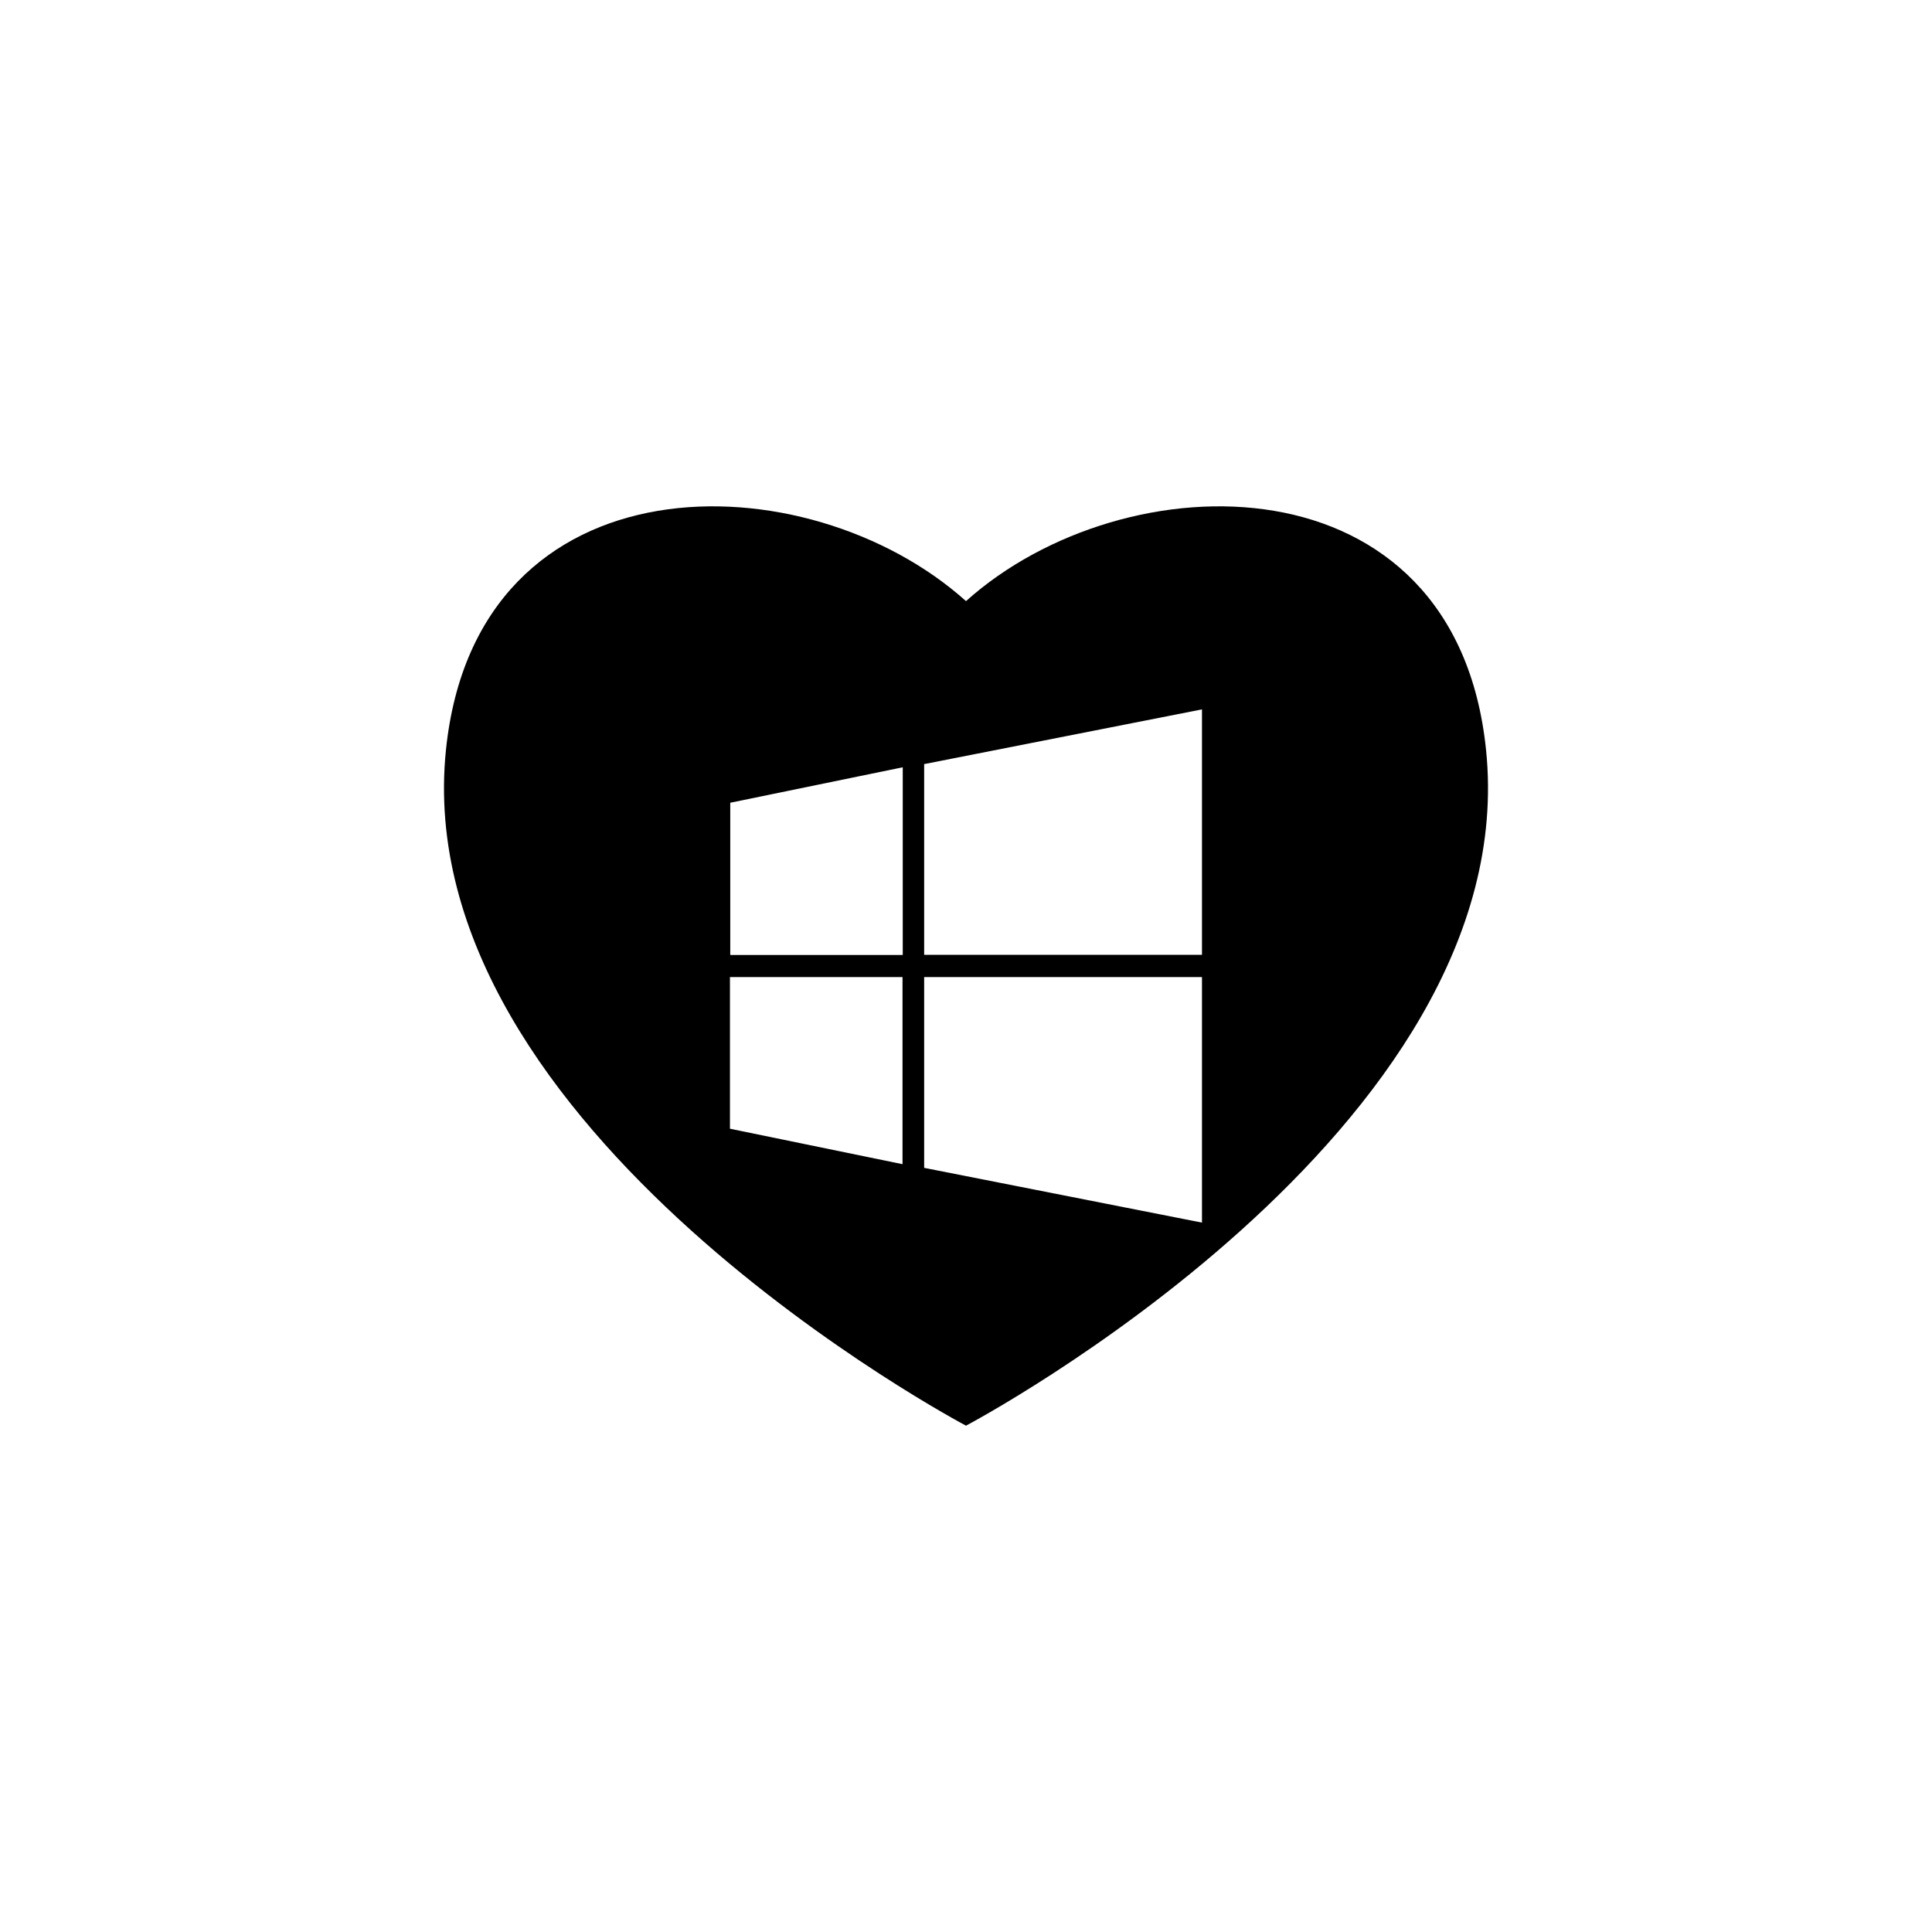 <?xml version="1.0" encoding="utf-8"?>
<!-- Generator: Adobe Illustrator 16.0.0, SVG Export Plug-In . SVG Version: 6.00 Build 0)  -->
<!DOCTYPE svg PUBLIC "-//W3C//DTD SVG 1.1//EN" "http://www.w3.org/Graphics/SVG/1.1/DTD/svg11.dtd">
<svg version="1.1" id="Layer_1" xmlns="http://www.w3.org/2000/svg" xmlns:xlink="http://www.w3.org/1999/xlink" x="0px" y="0px"
	 width="50px" height="50px" viewBox="0 0 50 50" enable-background="new 0 0 50 50" xml:space="preserve">
<path d="M38.458,19.4c-0.79-7.658-9.339-7.539-13.458-3.843c-4.119-3.696-12.664-3.815-13.458,3.843
	C10.52,29.258,25,36.896,25,36.896S39.48,29.258,38.458,19.4z M23.357,30.129c-1.497-0.308-2.977-0.611-4.466-0.918
	c0-1.309,0-2.606,0-3.924c1.482,0,2.966,0,4.466,0C23.357,26.889,23.357,28.489,23.357,30.129z M23.363,24.715
	c-1.489,0-2.967,0-4.464,0c0-1.309,0-2.618,0-3.94c1.48-0.305,2.96-0.61,4.464-0.918C23.363,21.497,23.363,23.097,23.363,24.715z
	 M31.107,31.641c-2.404-0.473-4.792-0.945-7.19-1.417c0-1.645,0-3.28,0-4.937c2.389,0,4.778,0,7.19,0
	C31.107,27.41,31.107,29.518,31.107,31.641z M31.107,24.711c-2.394,0-4.784,0-7.19,0c0-1.639,0-3.273,0-4.936
	c2.39-0.47,4.782-0.941,7.19-1.416C31.107,20.479,31.107,22.586,31.107,24.711z"/>
</svg>
